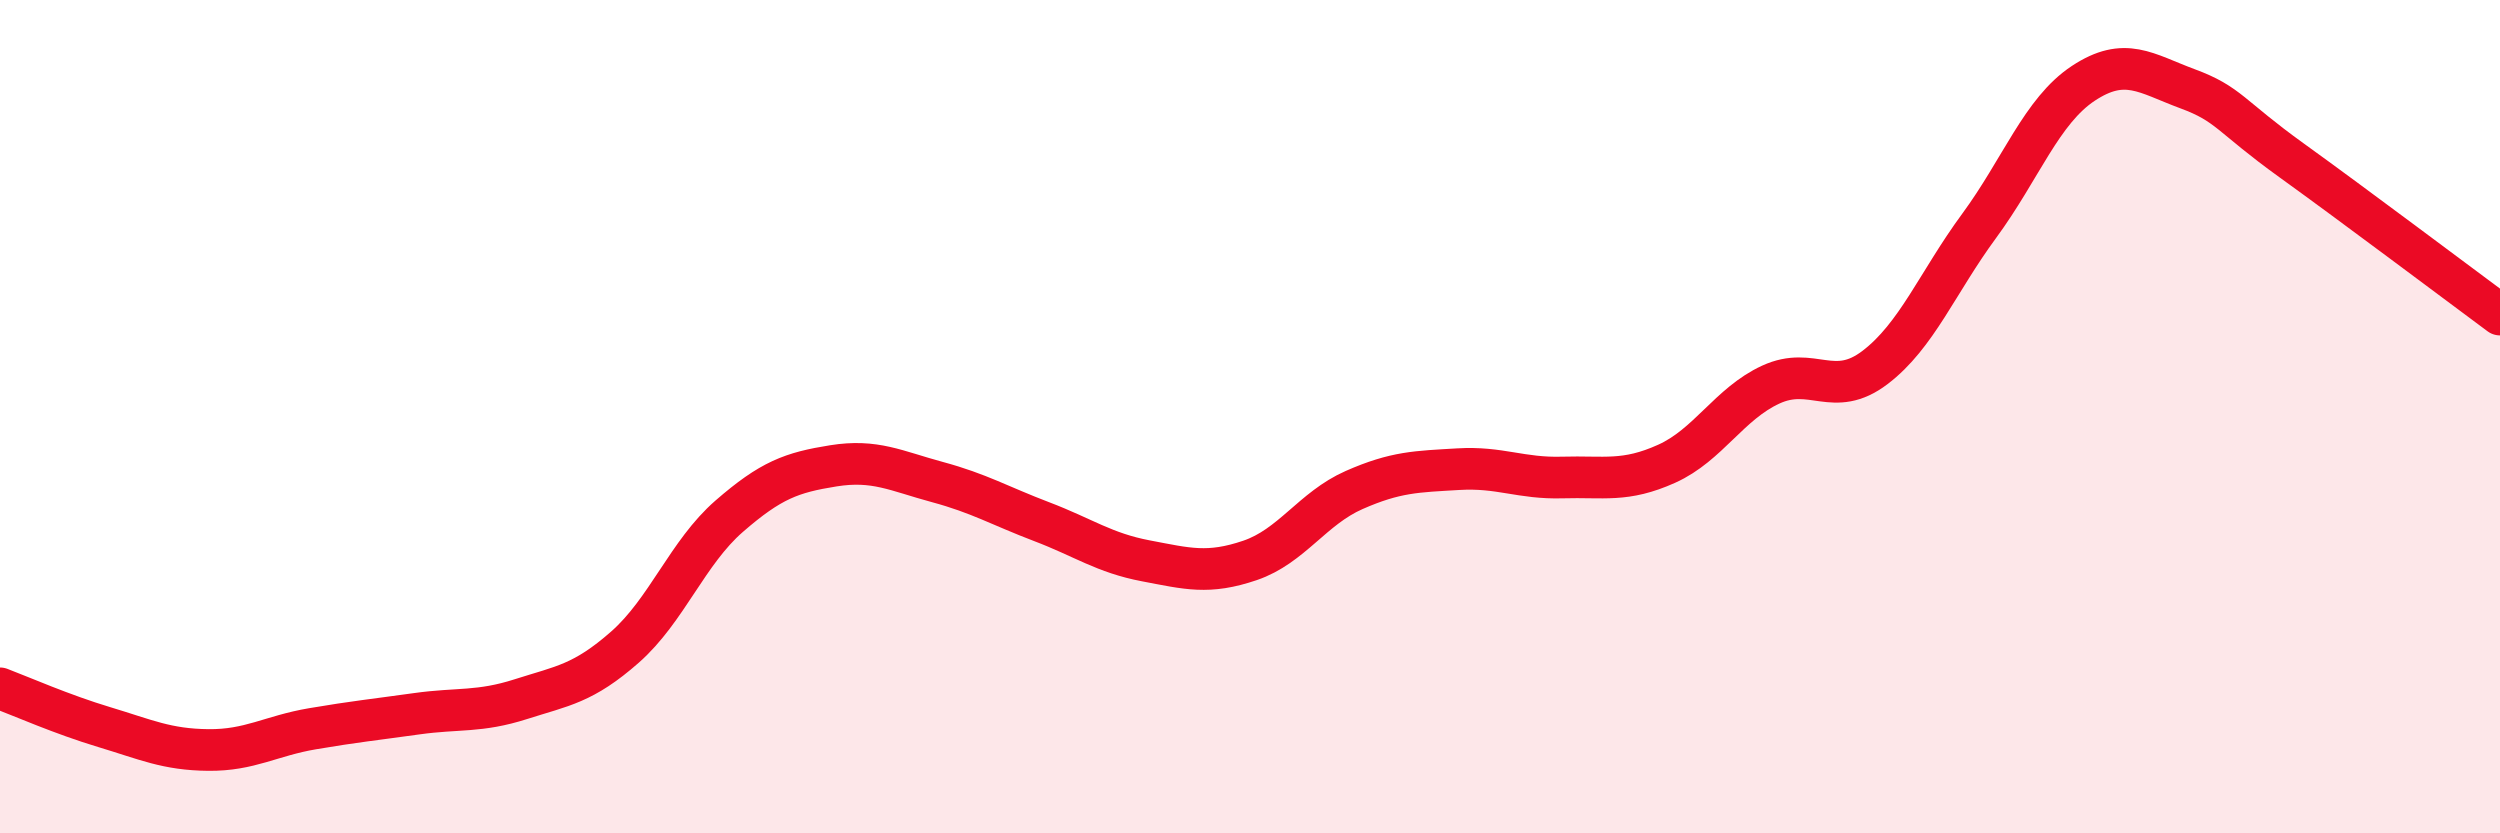 
    <svg width="60" height="20" viewBox="0 0 60 20" xmlns="http://www.w3.org/2000/svg">
      <path
        d="M 0,16.52 C 0.5,16.71 1.5,17.15 2.5,17.45 C 3.5,17.75 4,17.99 5,18 C 6,18.01 6.5,17.66 7.5,17.49 C 8.5,17.32 9,17.27 10,17.13 C 11,16.99 11.5,17.1 12.5,16.78 C 13.5,16.46 14,16.41 15,15.53 C 16,14.65 16.5,13.26 17.5,12.39 C 18.5,11.52 19,11.34 20,11.18 C 21,11.02 21.5,11.3 22.5,11.57 C 23.5,11.84 24,12.14 25,12.52 C 26,12.9 26.5,13.27 27.5,13.46 C 28.5,13.65 29,13.79 30,13.45 C 31,13.11 31.5,12.2 32.5,11.76 C 33.5,11.32 34,11.32 35,11.26 C 36,11.2 36.5,11.49 37.5,11.46 C 38.5,11.43 39,11.58 40,11.13 C 41,10.68 41.5,9.69 42.5,9.23 C 43.5,8.77 44,9.58 45,8.82 C 46,8.06 46.5,6.78 47.5,5.42 C 48.5,4.06 49,2.66 50,2 C 51,1.34 51.5,1.76 52.5,2.13 C 53.5,2.5 53.5,2.77 55,3.85 C 56.5,4.93 59,6.81 60,7.55L60 20L0 20Z"
        fill="#EB0A25"
        opacity="0.1"
        stroke-linecap="round"
        stroke-linejoin="round"
      />
      <path
        d="M 0,16.52 C 0.5,16.71 1.5,17.15 2.5,17.45 C 3.5,17.75 4,17.99 5,18 C 6,18.01 6.5,17.66 7.5,17.49 C 8.5,17.32 9,17.27 10,17.13 C 11,16.99 11.5,17.1 12.5,16.78 C 13.5,16.46 14,16.41 15,15.53 C 16,14.65 16.5,13.26 17.5,12.39 C 18.5,11.52 19,11.34 20,11.18 C 21,11.02 21.5,11.3 22.5,11.57 C 23.5,11.84 24,12.14 25,12.52 C 26,12.9 26.5,13.27 27.5,13.46 C 28.5,13.65 29,13.79 30,13.45 C 31,13.11 31.5,12.2 32.5,11.76 C 33.5,11.32 34,11.32 35,11.26 C 36,11.2 36.5,11.49 37.5,11.46 C 38.5,11.43 39,11.58 40,11.13 C 41,10.68 41.5,9.69 42.5,9.23 C 43.5,8.77 44,9.58 45,8.82 C 46,8.06 46.5,6.78 47.5,5.42 C 48.5,4.06 49,2.66 50,2 C 51,1.34 51.5,1.76 52.5,2.13 C 53.5,2.5 53.5,2.77 55,3.85 C 56.5,4.93 59,6.81 60,7.55"
        stroke="#EB0A25"
        stroke-width="1"
        fill="none"
        stroke-linecap="round"
        stroke-linejoin="round"
      />
    </svg>
  